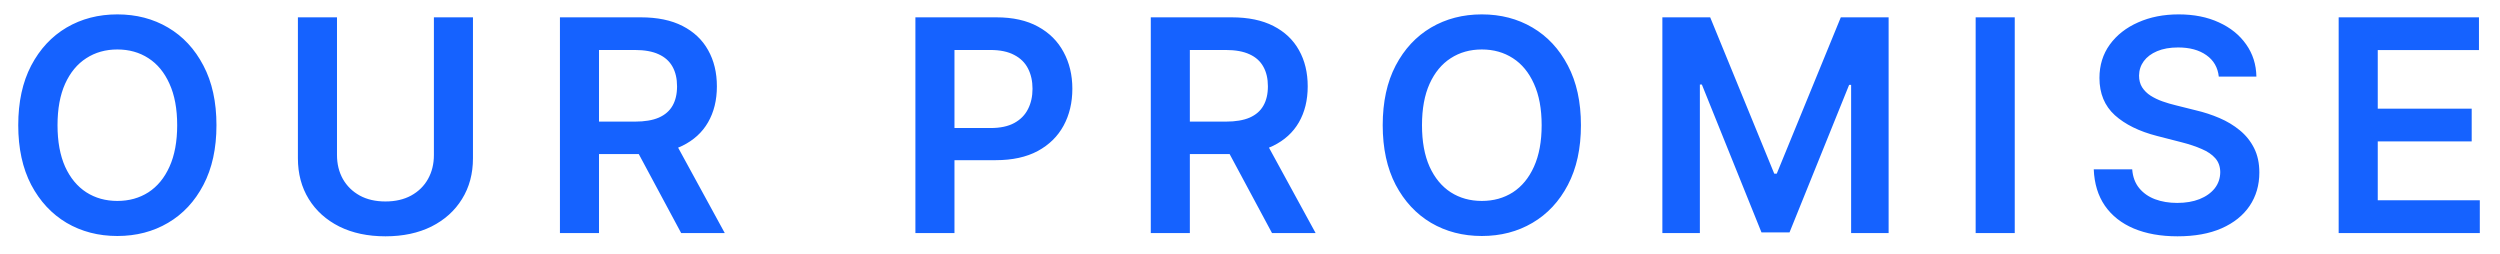 <svg width="118" height="12" viewBox="0 0 118 12" fill="none" xmlns="http://www.w3.org/2000/svg">
<path d="M10.217 5.909C10.217 7.006 10.012 7.946 9.601 8.728C9.193 9.507 8.637 10.104 7.931 10.518C7.228 10.932 6.431 11.139 5.539 11.139C4.648 11.139 3.849 10.932 3.143 10.518C2.44 10.1 1.883 9.502 1.472 8.723C1.065 7.941 0.861 7.003 0.861 5.909C0.861 4.812 1.065 3.874 1.472 3.095C1.883 2.313 2.44 1.715 3.143 1.3C3.849 0.886 4.648 0.679 5.539 0.679C6.431 0.679 7.228 0.886 7.931 1.3C8.637 1.715 9.193 2.313 9.601 3.095C10.012 3.874 10.217 4.812 10.217 5.909ZM8.363 5.909C8.363 5.137 8.242 4.486 8 3.955C7.762 3.422 7.43 3.019 7.006 2.747C6.582 2.472 6.093 2.335 5.539 2.335C4.986 2.335 4.497 2.472 4.073 2.747C3.648 3.019 3.315 3.422 3.073 3.955C2.835 4.486 2.715 5.137 2.715 5.909C2.715 6.681 2.835 7.334 3.073 7.868C3.315 8.398 3.648 8.801 4.073 9.076C4.497 9.348 4.986 9.484 5.539 9.484C6.093 9.484 6.582 9.348 7.006 9.076C7.43 8.801 7.762 8.398 8 7.868C8.242 7.334 8.363 6.681 8.363 5.909ZM20.48 0.818H22.324V7.47C22.324 8.199 22.152 8.841 21.807 9.394C21.466 9.948 20.985 10.38 20.365 10.692C19.745 11 19.021 11.154 18.193 11.154C17.361 11.154 16.635 11 16.015 10.692C15.395 10.38 14.915 9.948 14.573 9.394C14.232 8.841 14.061 8.199 14.061 7.47V0.818H15.906V7.316C15.906 7.74 15.999 8.118 16.184 8.45C16.373 8.781 16.638 9.041 16.98 9.23C17.321 9.416 17.725 9.509 18.193 9.509C18.66 9.509 19.064 9.416 19.406 9.23C19.75 9.041 20.016 8.781 20.201 8.45C20.387 8.118 20.48 7.74 20.48 7.316V0.818ZM26.429 11V0.818H30.247C31.029 0.818 31.686 0.954 32.216 1.226C32.749 1.498 33.152 1.879 33.424 2.369C33.699 2.857 33.837 3.425 33.837 4.075C33.837 4.728 33.697 5.294 33.419 5.775C33.144 6.252 32.738 6.622 32.201 6.884C31.664 7.142 31.004 7.271 30.222 7.271H27.503V5.74H29.974C30.431 5.74 30.805 5.677 31.097 5.551C31.389 5.422 31.604 5.235 31.744 4.989C31.886 4.741 31.957 4.436 31.957 4.075C31.957 3.713 31.886 3.405 31.744 3.15C31.601 2.891 31.384 2.696 31.092 2.563C30.801 2.427 30.424 2.359 29.964 2.359H28.273V11H26.429ZM31.689 6.386L34.209 11H32.151L29.675 6.386H31.689ZM43.207 11V0.818H47.025C47.807 0.818 48.464 0.964 48.994 1.256C49.528 1.547 49.93 1.948 50.202 2.459C50.477 2.966 50.615 3.543 50.615 4.189C50.615 4.842 50.477 5.422 50.202 5.929C49.927 6.436 49.521 6.835 48.984 7.127C48.447 7.415 47.786 7.56 47 7.56H44.47V6.043H46.752C47.209 6.043 47.584 5.964 47.875 5.805C48.167 5.646 48.382 5.427 48.522 5.148C48.664 4.87 48.735 4.55 48.735 4.189C48.735 3.828 48.664 3.509 48.522 3.234C48.382 2.959 48.165 2.745 47.87 2.593C47.579 2.437 47.203 2.359 46.742 2.359H45.051V11H43.207ZM54.317 11V0.818H58.135C58.917 0.818 59.573 0.954 60.104 1.226C60.637 1.498 61.04 1.879 61.312 2.369C61.587 2.857 61.724 3.425 61.724 4.075C61.724 4.728 61.585 5.294 61.307 5.775C61.032 6.252 60.626 6.622 60.089 6.884C59.552 7.142 58.892 7.271 58.11 7.271H55.391V5.74H57.861C58.319 5.74 58.693 5.677 58.985 5.551C59.277 5.422 59.492 5.235 59.631 4.989C59.774 4.741 59.845 4.436 59.845 4.075C59.845 3.713 59.774 3.405 59.631 3.15C59.489 2.891 59.272 2.696 58.98 2.563C58.688 2.427 58.312 2.359 57.852 2.359H56.161V11H54.317ZM59.577 6.386L62.097 11H60.039L57.563 6.386H59.577ZM74.62 5.909C74.62 7.006 74.415 7.946 74.004 8.728C73.596 9.507 73.039 10.104 72.333 10.518C71.631 10.932 70.834 11.139 69.942 11.139C69.05 11.139 68.252 10.932 67.546 10.518C66.843 10.1 66.286 9.502 65.875 8.723C65.468 7.941 65.264 7.003 65.264 5.909C65.264 4.812 65.468 3.874 65.875 3.095C66.286 2.313 66.843 1.715 67.546 1.3C68.252 0.886 69.05 0.679 69.942 0.679C70.834 0.679 71.631 0.886 72.333 1.3C73.039 1.715 73.596 2.313 74.004 3.095C74.415 3.874 74.62 4.812 74.62 5.909ZM72.766 5.909C72.766 5.137 72.645 4.486 72.403 3.955C72.164 3.422 71.833 3.019 71.409 2.747C70.984 2.472 70.496 2.335 69.942 2.335C69.388 2.335 68.9 2.472 68.475 2.747C68.051 3.019 67.718 3.422 67.476 3.955C67.237 4.486 67.118 5.137 67.118 5.909C67.118 6.681 67.237 7.334 67.476 7.868C67.718 8.398 68.051 8.801 68.475 9.076C68.9 9.348 69.388 9.484 69.942 9.484C70.496 9.484 70.984 9.348 71.409 9.076C71.833 8.801 72.164 8.398 72.403 7.868C72.645 7.334 72.766 6.681 72.766 5.909ZM78.464 0.818H80.721L83.744 8.196H83.863L86.886 0.818H89.143V11H87.373V4.005H87.279L84.465 10.97H83.142L80.328 3.99H80.234V11H78.464V0.818ZM95.096 0.818V11H93.251V0.818H95.096ZM104.727 3.617C104.68 3.183 104.485 2.845 104.14 2.603C103.799 2.361 103.355 2.24 102.808 2.24C102.423 2.24 102.093 2.298 101.818 2.414C101.543 2.53 101.333 2.688 101.187 2.886C101.041 3.085 100.967 3.312 100.963 3.567C100.963 3.78 101.011 3.964 101.107 4.119C101.207 4.275 101.341 4.408 101.51 4.517C101.679 4.623 101.866 4.713 102.072 4.786C102.277 4.858 102.485 4.92 102.693 4.969L103.648 5.208C104.032 5.298 104.402 5.419 104.757 5.571C105.114 5.723 105.434 5.916 105.716 6.148C106.001 6.38 106.226 6.66 106.392 6.988C106.558 7.316 106.641 7.701 106.641 8.141C106.641 8.738 106.488 9.263 106.183 9.717C105.878 10.168 105.438 10.521 104.861 10.776C104.288 11.028 103.593 11.154 102.778 11.154C101.986 11.154 101.298 11.031 100.715 10.786C100.135 10.541 99.68 10.183 99.352 9.712C99.028 9.242 98.852 8.668 98.825 7.992H100.64C100.667 8.347 100.776 8.642 100.968 8.877C101.16 9.112 101.411 9.288 101.719 9.404C102.03 9.52 102.378 9.578 102.763 9.578C103.164 9.578 103.515 9.518 103.817 9.399C104.122 9.277 104.36 9.107 104.533 8.892C104.705 8.673 104.793 8.418 104.796 8.126C104.793 7.861 104.715 7.643 104.563 7.47C104.41 7.295 104.196 7.149 103.921 7.033C103.65 6.913 103.331 6.807 102.967 6.714L101.808 6.416C100.97 6.201 100.307 5.874 99.82 5.437C99.336 4.996 99.094 4.411 99.094 3.682C99.094 3.082 99.256 2.557 99.581 2.106C99.909 1.655 100.355 1.305 100.918 1.057C101.482 0.805 102.12 0.679 102.833 0.679C103.555 0.679 104.188 0.805 104.732 1.057C105.279 1.305 105.708 1.652 106.019 2.096C106.331 2.537 106.492 3.044 106.502 3.617H104.727ZM110.385 11V0.818H117.007V2.364H112.23V5.129H116.664V6.675H112.23V9.454H117.047V11H110.385Z" fill="#1562FF"/>
</svg>
